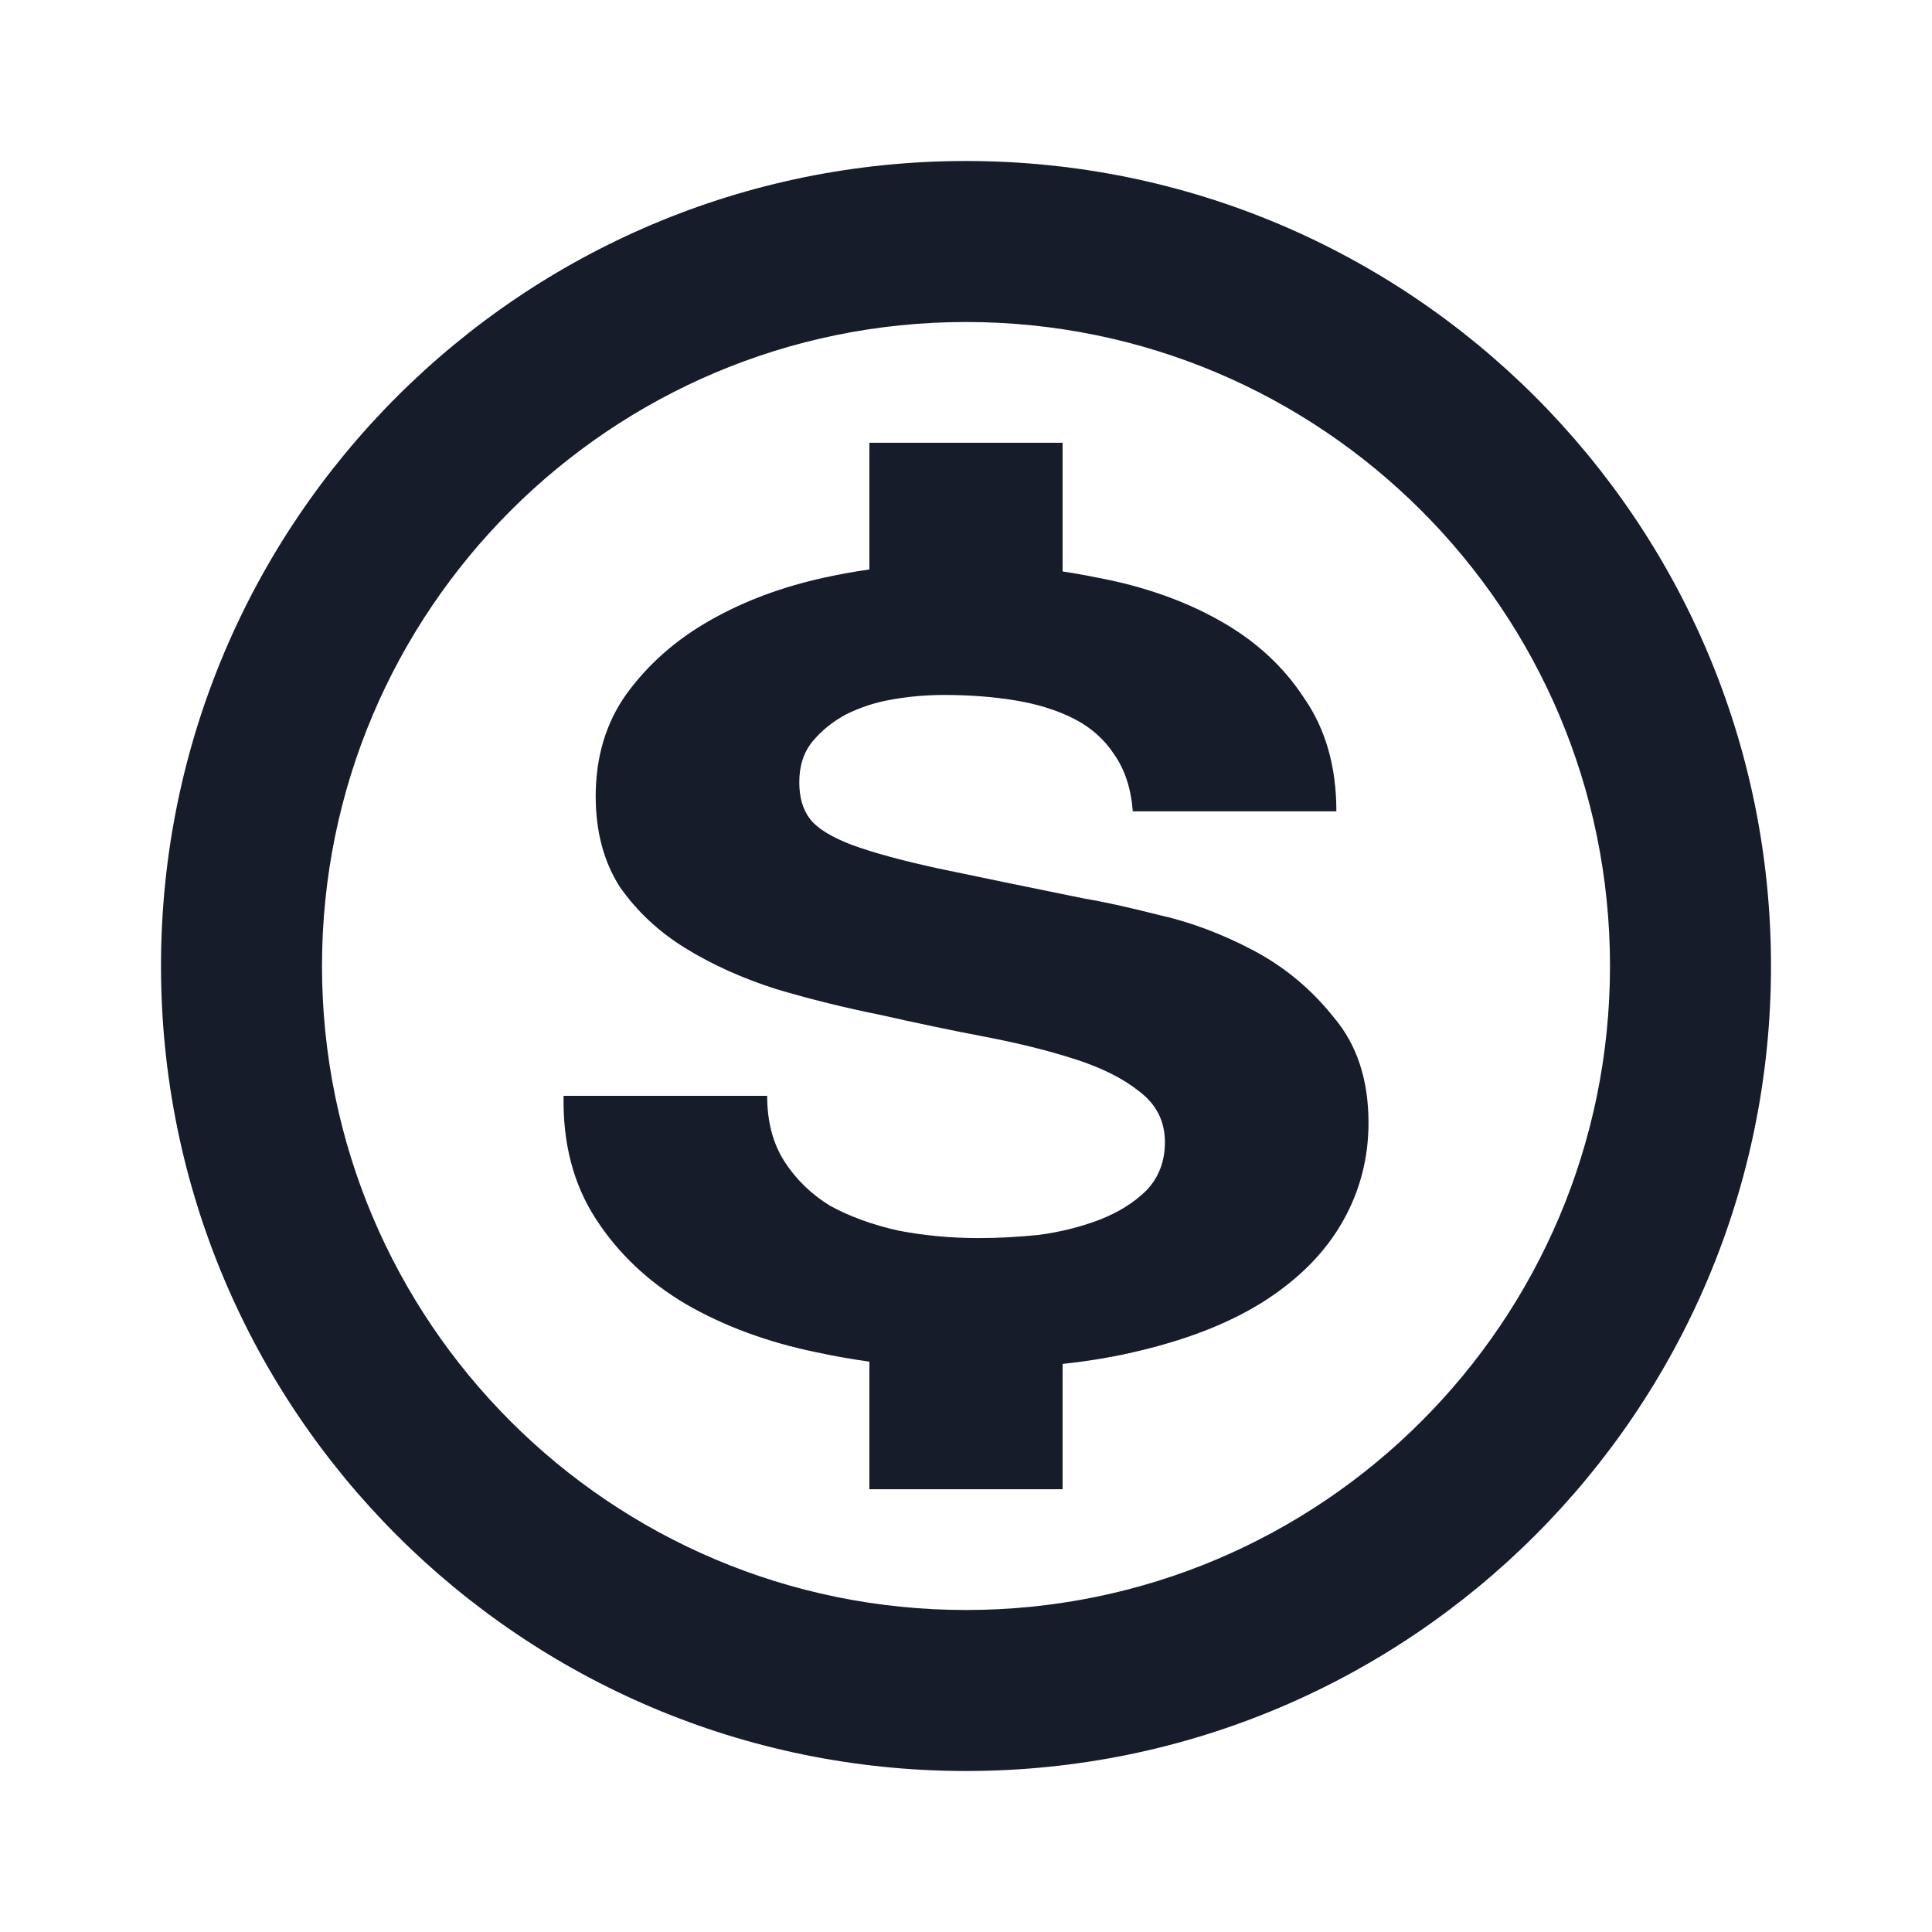 <svg width="24" height="24" viewBox="0 0 24 24" fill="none" xmlns="http://www.w3.org/2000/svg">
<path fill-rule="evenodd" clip-rule="evenodd" d="M4 12C4 7.582 7.582 4 12 4C16.418 4 20 7.582 20 12C20 16.418 16.418 20 12 20C7.582 20 4 16.419 4 12ZM12 2C6.477 2 2 6.477 2 12C2 17.523 6.477 22 12 22C17.523 22 22 17.523 22 12C22 6.477 17.523 2 12 2ZM13.2 5.5H10.8V7.074C10.615 7.1 10.43 7.134 10.245 7.174C9.713 7.29 9.236 7.469 8.814 7.71C8.393 7.95 8.049 8.254 7.783 8.62C7.528 8.977 7.4 9.401 7.4 9.892C7.4 10.329 7.5 10.704 7.699 11.016C7.91 11.319 8.182 11.574 8.515 11.779C8.847 11.984 9.225 12.154 9.646 12.288C10.068 12.413 10.5 12.52 10.944 12.609C11.376 12.707 11.803 12.796 12.225 12.877C12.646 12.957 13.024 13.051 13.356 13.158C13.689 13.265 13.955 13.399 14.155 13.56C14.366 13.72 14.471 13.93 14.471 14.189C14.471 14.43 14.393 14.63 14.238 14.791C14.083 14.943 13.889 15.063 13.656 15.153C13.423 15.242 13.173 15.304 12.907 15.34C12.641 15.367 12.391 15.38 12.158 15.38C11.815 15.38 11.482 15.349 11.16 15.287C10.838 15.215 10.556 15.112 10.312 14.979C10.079 14.836 9.89 14.653 9.746 14.43C9.602 14.207 9.53 13.934 9.53 13.613H7.001C6.99 14.202 7.123 14.711 7.4 15.139C7.677 15.568 8.049 15.92 8.515 16.197C8.992 16.473 9.535 16.674 10.145 16.799C10.361 16.846 10.58 16.884 10.8 16.915V18.5H13.2V16.943C13.554 16.905 13.884 16.848 14.188 16.772C14.809 16.621 15.325 16.411 15.736 16.143C16.157 15.867 16.473 15.541 16.684 15.166C16.895 14.791 17 14.385 17 13.948C17 13.412 16.856 12.975 16.567 12.636C16.29 12.288 15.957 12.011 15.569 11.806C15.181 11.601 14.787 11.453 14.388 11.364C14 11.266 13.695 11.199 13.473 11.163C12.73 11.012 12.125 10.887 11.659 10.789C11.204 10.69 10.844 10.592 10.578 10.494C10.323 10.396 10.151 10.289 10.062 10.173C9.973 10.057 9.929 9.905 9.929 9.718C9.929 9.512 9.984 9.343 10.095 9.209C10.206 9.075 10.345 8.963 10.511 8.874C10.689 8.785 10.883 8.722 11.094 8.687C11.304 8.651 11.515 8.633 11.726 8.633C12.047 8.633 12.341 8.656 12.608 8.7C12.885 8.745 13.129 8.821 13.34 8.928C13.55 9.035 13.717 9.182 13.839 9.369C13.972 9.557 14.05 9.793 14.072 10.079H16.601C16.601 9.526 16.468 9.057 16.201 8.673C15.946 8.281 15.597 7.959 15.153 7.71C14.71 7.46 14.199 7.281 13.623 7.174C13.483 7.145 13.342 7.12 13.2 7.099V5.5Z" fill="#171C2B"/>
</svg>
